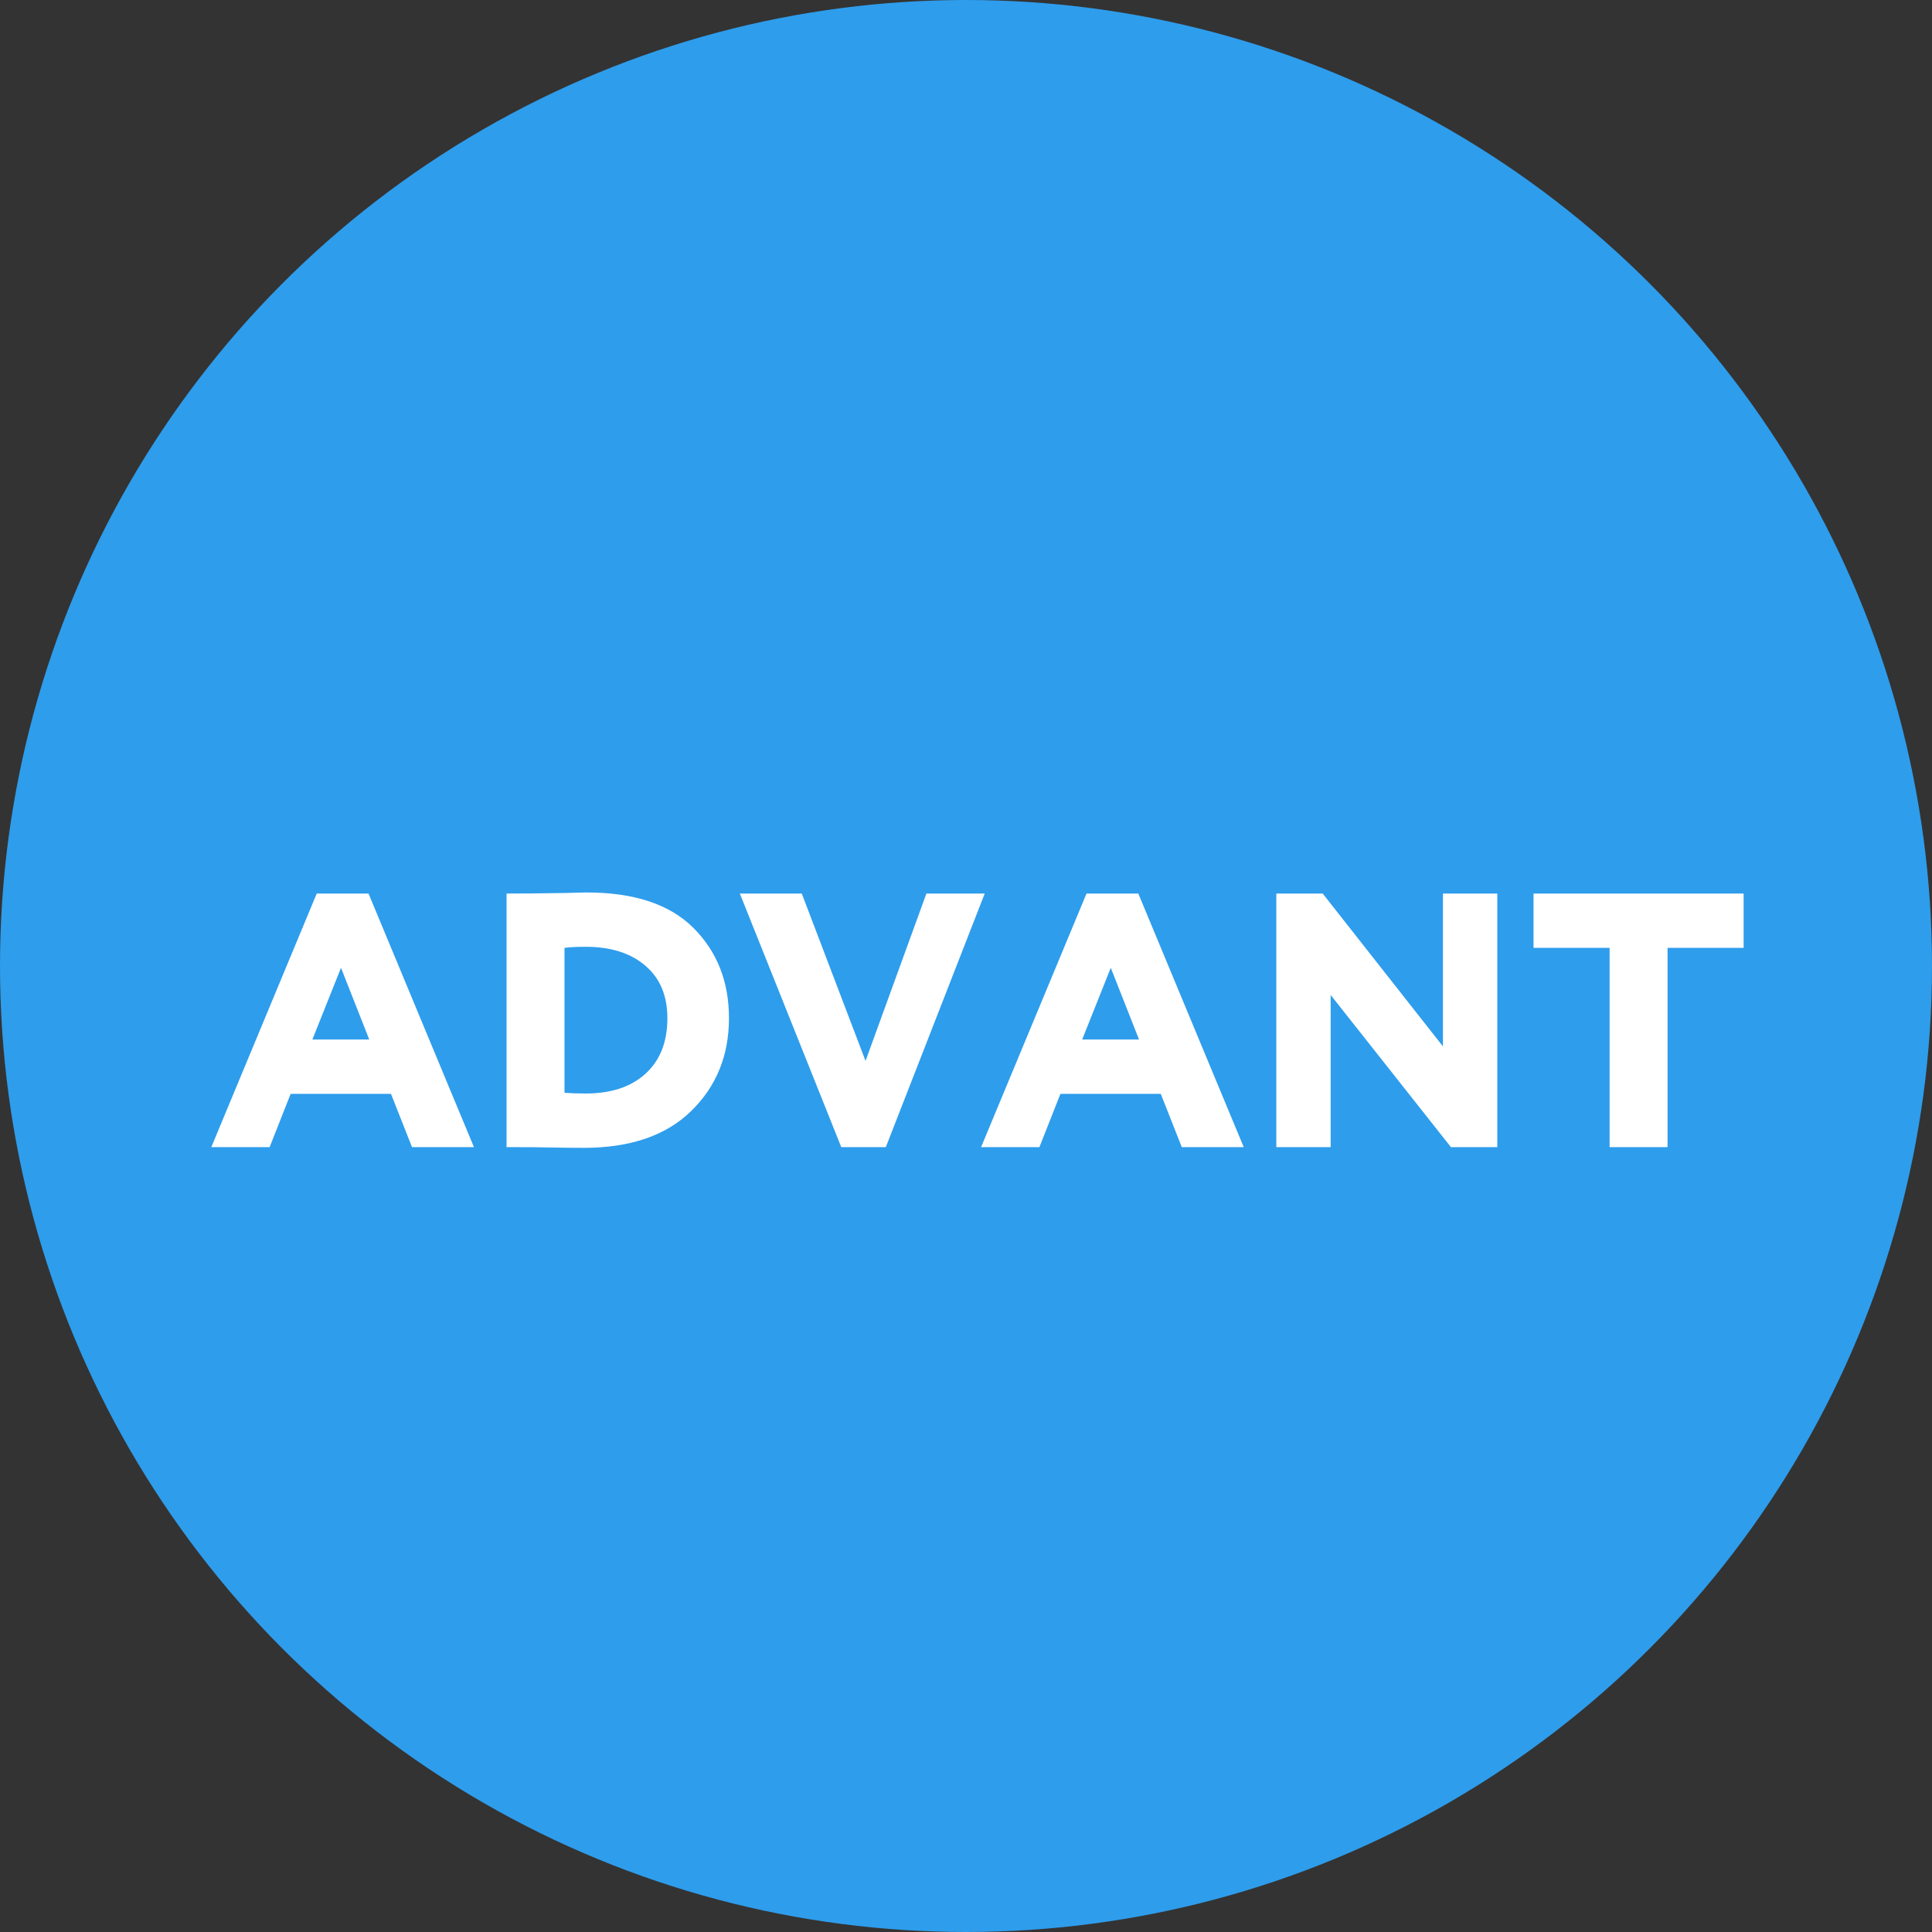 <svg height="64" width="64" xmlns="http://www.w3.org/2000/svg"><rect width="100%" height="100%" fill="#333333" stroke="none"/><g fill="none" fill-rule="evenodd"><circle cx="32" cy="32" fill="#2e9dec" r="32"/><path d="M8.932 38H7l3.492-8.4h1.716L15.7 38h-2.052l-.696-1.764H9.628zm3.3-3.564l-.936-2.376-.948 2.376zm5.445 3.567L16.78 38v-8.4l.738-.003 1.188-.015.66-.017.066-.001c1.576 0 2.756.392 3.54 1.176s1.176 1.78 1.176 2.988c0 1.24-.42 2.268-1.26 3.084-.832.808-2.016 1.212-3.552 1.212l-.495-.003zm1.731-6.639c-.312 0-.548.012-.708.036v4.8c.224.016.456.024.696.024.848 0 1.512-.22 1.992-.66s.72-1.052.72-1.836c0-.744-.244-1.324-.732-1.74s-1.144-.624-1.968-.624zm11.28-1.764h1.932L29.344 38h-1.476l-3.36-8.4h2.052l2.112 5.544zm3.744 8.4H32.5l3.492-8.4h1.716L41.2 38h-2.052l-.696-1.764h-3.324zm3.3-3.564l-.936-2.376-.948 2.376zM49.6 29.6V38h-1.536l-3.984-5.04V38h-1.8v-8.4h1.536l3.984 5.064V29.6zm3.72 1.8H50.8v-1.8h6.96v1.8h-2.52V38h-1.92z" fill="#fff" fill-rule="nonzero"/></g></svg>